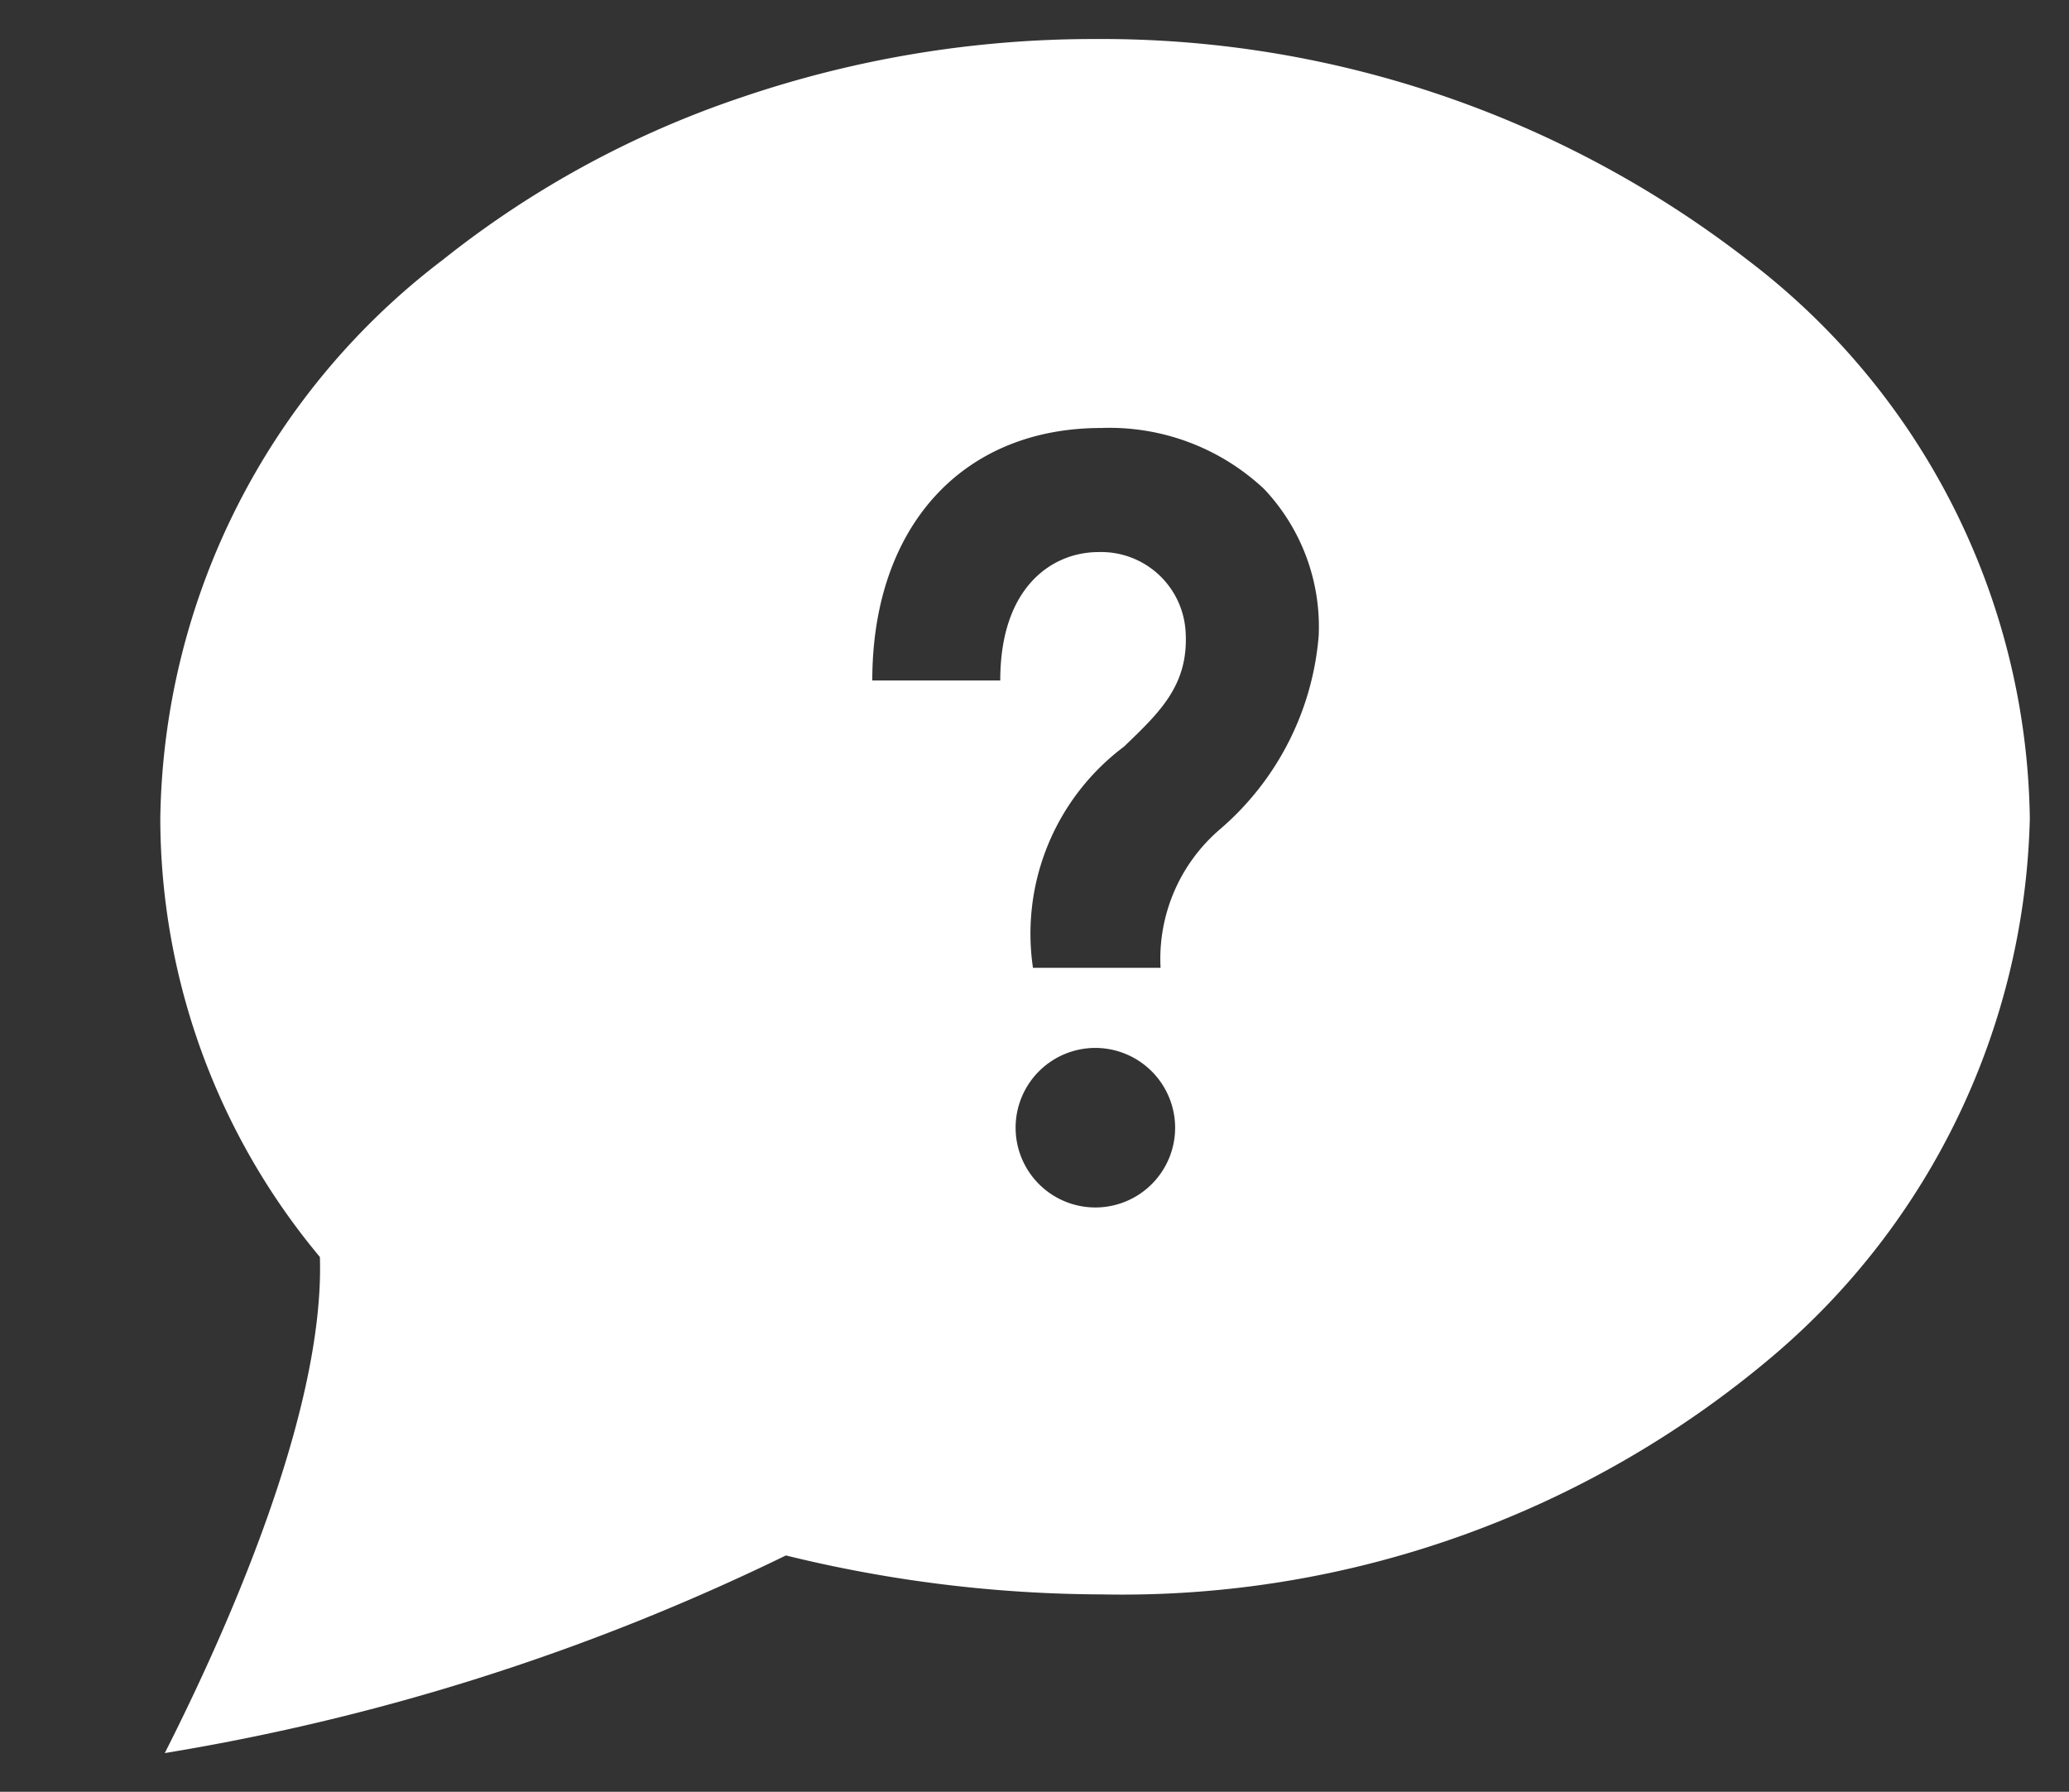 <svg xmlns="http://www.w3.org/2000/svg" width="26.563" height="23.001" viewBox="0 0 26.563 23.001">
  <rect x="0" y="0" width="26.563" height="23.001" fill="#333333" stroke="none"/>
  <path id="Subtraction_4" data-name="Subtraction 4" d="M18695.555,12107h0c.77-1.52,2.053-4.365,1.99-6.365a8.8,8.8,0,0,1-2.049-5.628,9.162,9.162,0,0,1,3.625-7.171,12.571,12.571,0,0,1,3.83-2.085,14.018,14.018,0,0,1,4.549-.751,13.543,13.543,0,0,1,8.359,2.824,9.157,9.157,0,0,1,3.639,7.183,9.335,9.335,0,0,1-3.3,6.9,12.93,12.93,0,0,1-8.613,3.059,17.183,17.183,0,0,1-4.057-.5,28.859,28.859,0,0,1-7.975,2.537Zm11.947-9.049a1.024,1.024,0,1,0,1.023,1.024A1.026,1.026,0,0,0,18707.5,12097.951Zm.037-6.365a1.086,1.086,0,0,1,1.119,1c.051.691-.316,1.043-.779,1.487l-.006.007a3,3,0,0,0-1.174,2.837v.006h1.639a2.189,2.189,0,0,1,.77-1.785,3.662,3.662,0,0,0,1.26-2.477,2.573,2.573,0,0,0-.7-1.884,2.9,2.9,0,0,0-2.092-.784c-1.787,0-2.939,1.272-2.939,3.241h1.643C18706.279,12092.02,18706.959,12091.586,18707.539,12091.586Z" transform="translate(-18693.438 -12084.499)" fill="#fff" stroke="rgba(0,0,0,0)" stroke-miterlimit="10" stroke-width="1"/>
</svg>
